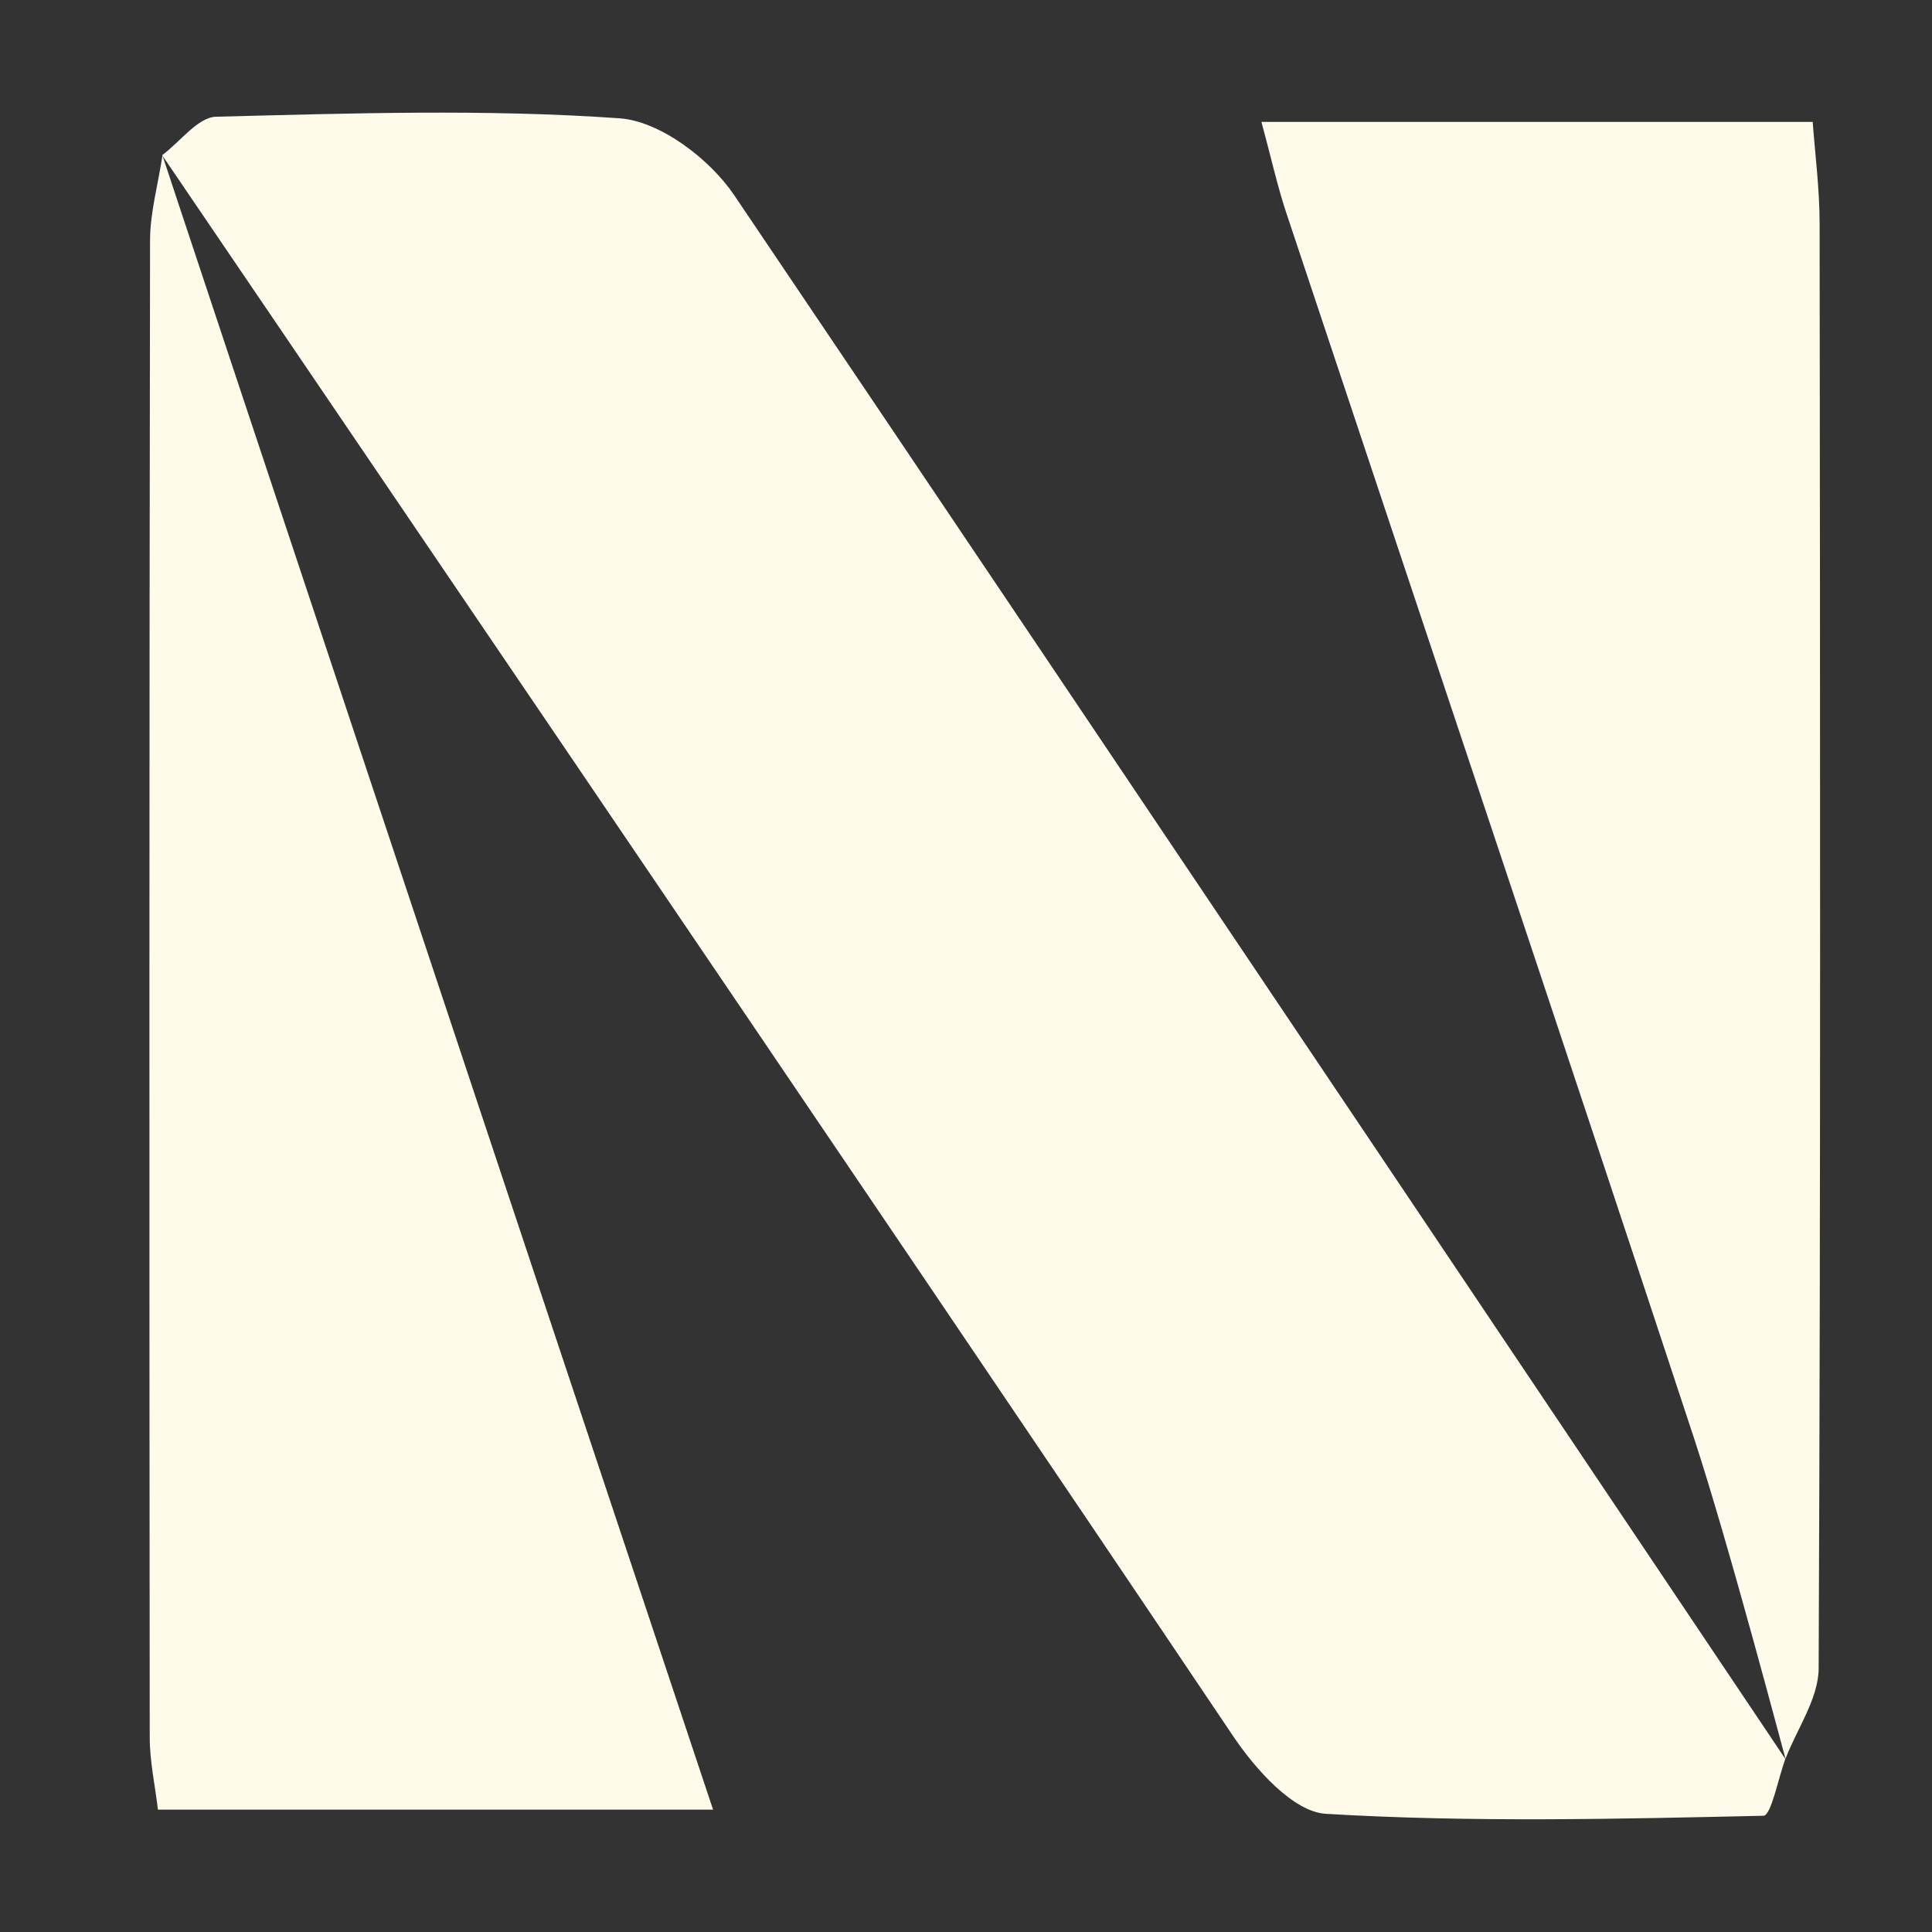 <?xml version="1.0" encoding="UTF-8"?> <svg xmlns="http://www.w3.org/2000/svg" xmlns:xlink="http://www.w3.org/1999/xlink" version="1.1" id="Layer_1" x="0px" y="0px" viewBox="0 0 120 120" style="enable-background:new 0 0 120 120;" xml:space="preserve"><rect x="0" y="0" width="120" height="120" fill="#333333" stroke="none"/> <style type="text/css"> .st0{fill:#F65E2F;} .st1{fill:#FEFBEA;} .st2{fill:none;stroke:#000000;stroke-miterlimit:10;} .st3{fill:#3D3C3E;} .st4{fill:#FCB190;} </style> <g> <path class="st1" d="M110.89,109.25c-0.45,1.23-0.88,3.52-1.36,3.53c-9.06,0.2-18.14,0.42-27.17-0.12 c-2.04-0.12-4.39-2.78-5.77-4.83C55.88,77.01,10.07,9.64,10.07,9.64c1.12-0.83,2.22-2.36,3.35-2.39c8.36-0.21,16.76-0.49,25.08,0.1 c2.5,0.18,5.59,2.53,7.1,4.77C66.22,42.66,110.89,109.25,110.89,109.25z"></path> <path class="st1" d="M44.29,112.4c-11.8,0-22.91,0-34.48,0c-0.18-1.51-0.51-3-0.51-4.49C9.27,76.92,9.27,45.93,9.32,14.94 c0-1.76,0.51-3.51,0.77-5.29C10.07,9.64,32.68,77.61,44.29,112.4z"></path> <path class="st1" d="M105.21,89.3C96.85,63.92,88.33,38.59,79.9,13.24c-0.56-1.68-0.94-3.42-1.55-5.67c11.44,0,22.42,0,34.24,0 c0.15,2.04,0.43,4.19,0.43,6.33c0.03,29.91,0.07,59.82-0.06,89.73c-0.01,1.87-1.34,3.74-2.06,5.61 C110.89,109.25,107.39,95.92,105.21,89.3z"></path> </g> </svg> 